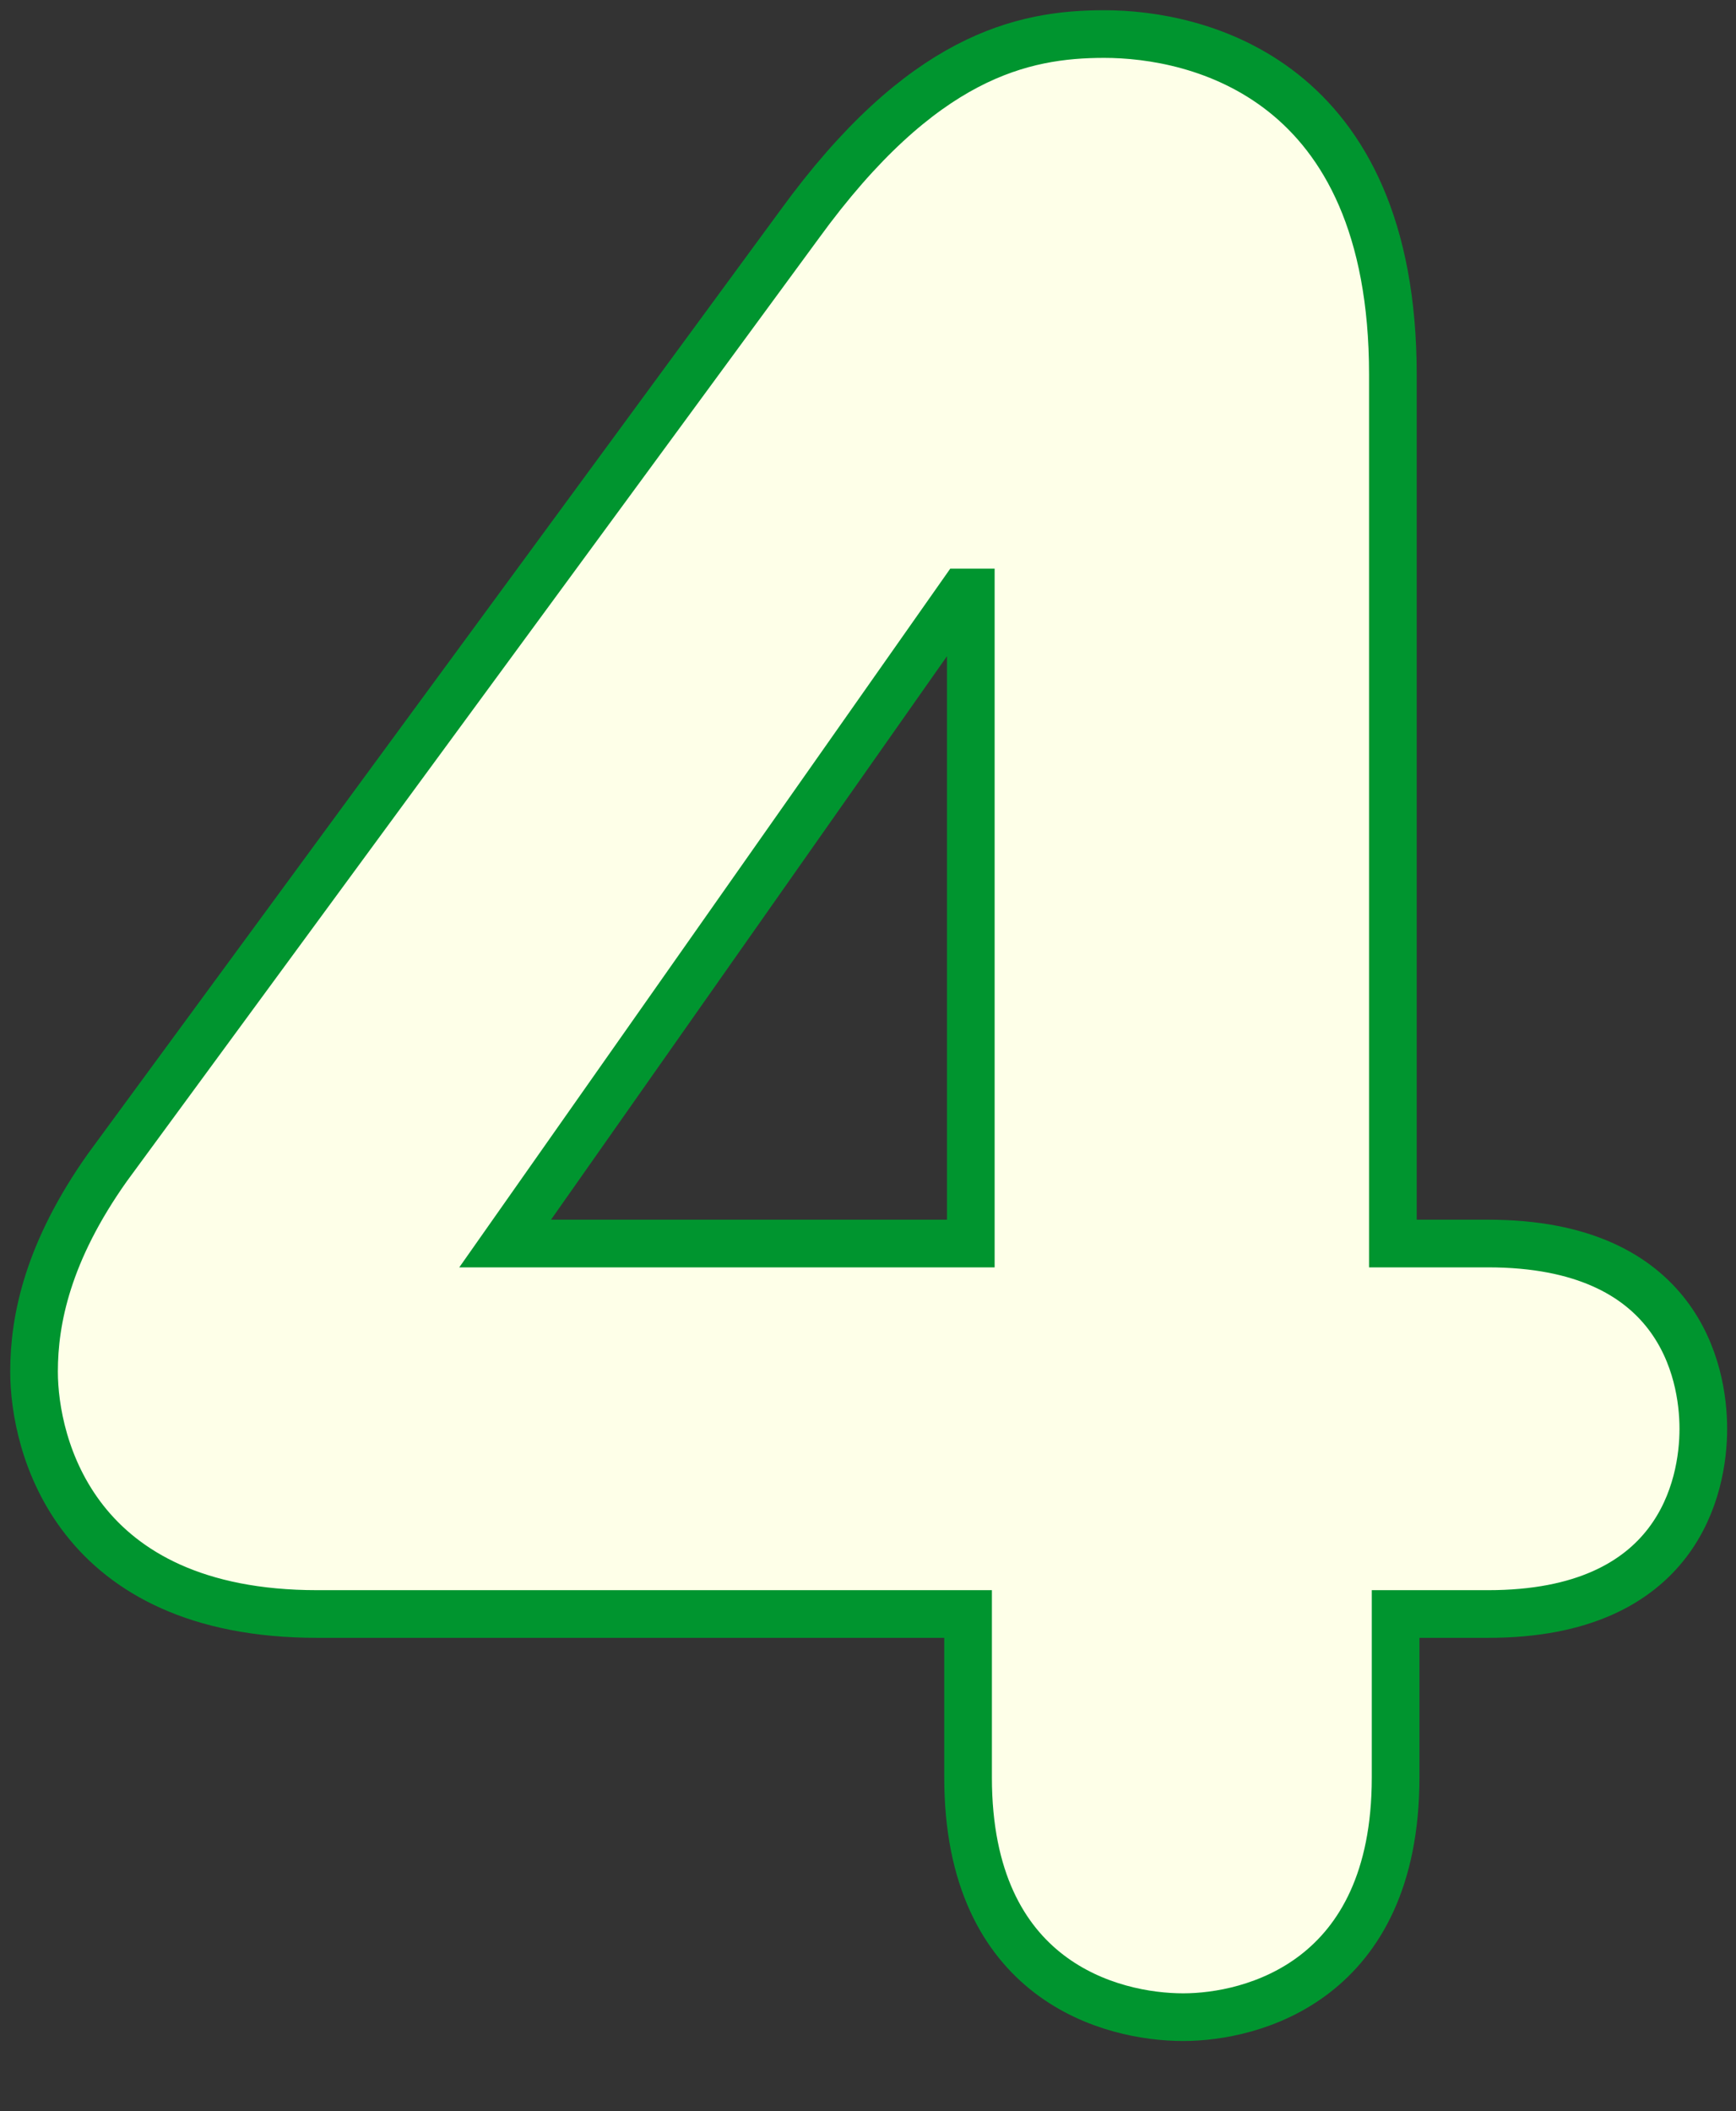 <?xml version="1.0" encoding="UTF-8"?>
<svg width="51px" height="62px" viewBox="0 0 51 62" version="1.1" xmlns="http://www.w3.org/2000/svg" xmlns:xlink="http://www.w3.org/1999/xlink">
    <rect x="0" y="0" width="51" height="62" fill="#333333" stroke="none"/>
    <!-- Generator: Sketch 44.1 (41455) - http://www.bohemiancoding.com/sketch -->
    <title>4</title>
    <desc>Created with Sketch.</desc>
    <defs></defs>
    <g id="Page-1" stroke="none" stroke-width="1" fill="none" fill-rule="evenodd">
        <g id="kids-od" transform="translate(-301, -2219)" stroke="#00952F" stroke-width="1.4" fill="#FEFFE8">
            <path d="M329.52,2255.52 L329.52,2236.4 L329.28,2236.4 L315.84,2255.52 L329.52,2255.52 Z M304.16,2253.28 L324.48,2225.6 C328.08,2220.64 331.04,2220 333.44,2220 C336.16,2220 341.92,2221.28 341.92,2230 L341.92,2255.52 L344.72,2255.52 C350.32,2255.52 351.04,2259.28 351.04,2260.96 C351.04,2262.64 350.32,2266.4 344.72,2266.4 L342,2266.4 L342,2271.2 C342,2277.2 337.76,2278.24 335.76,2278.24 C333.68,2278.24 329.44,2277.2 329.44,2271.2 L329.44,2266.4 L310.32,2266.4 C303.2,2266.4 302,2261.44 302,2259.28 C302,2257.76 302.4,2255.76 304.16,2253.28 Z" id="4"></path>
        </g>
    </g>
</svg>